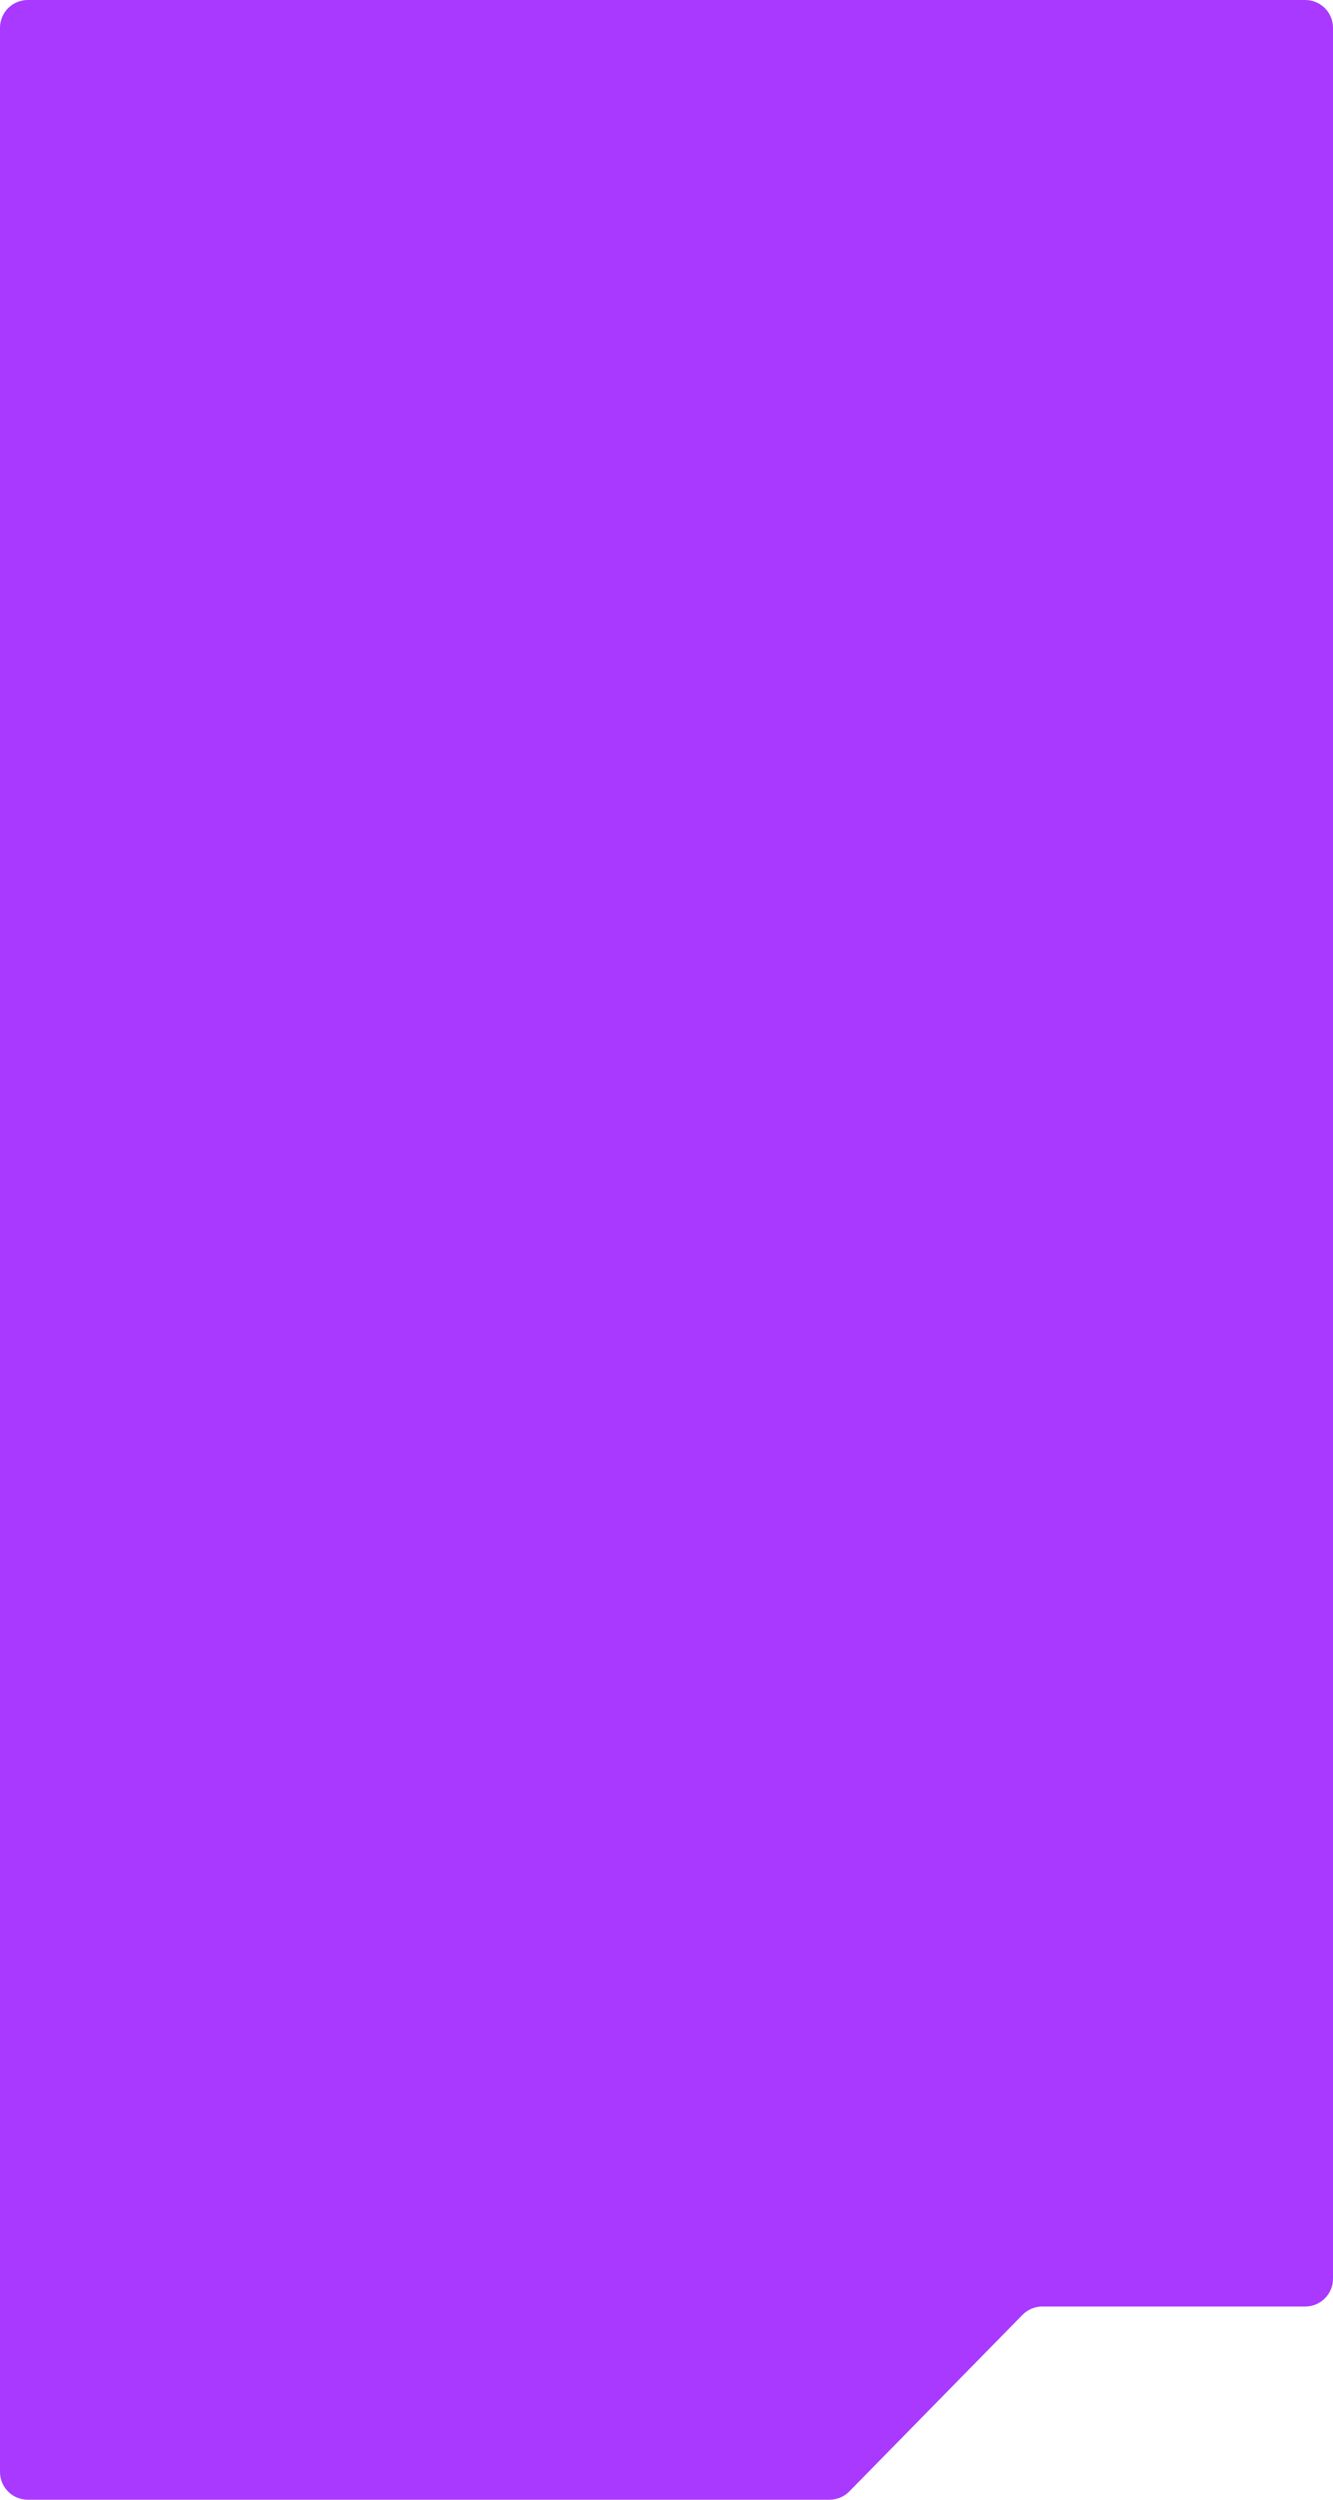 <?xml version="1.0" encoding="UTF-8"?> <svg xmlns="http://www.w3.org/2000/svg" width="480" height="900" viewBox="0 0 480 900" fill="none"> <path fill-rule="evenodd" clip-rule="evenodd" d="M480 820.432C480 825.955 475.523 830.432 470 830.432H375.332C372.647 830.432 370.074 831.512 368.193 833.43L305.84 897.002C303.96 898.92 301.387 900 298.701 900H10C4.477 900 0 895.523 0 890V10C0 4.477 4.477 0 10 0H470C475.523 0 480 4.477 480 10V820.432Z" fill="#A939FF"></path> </svg> 